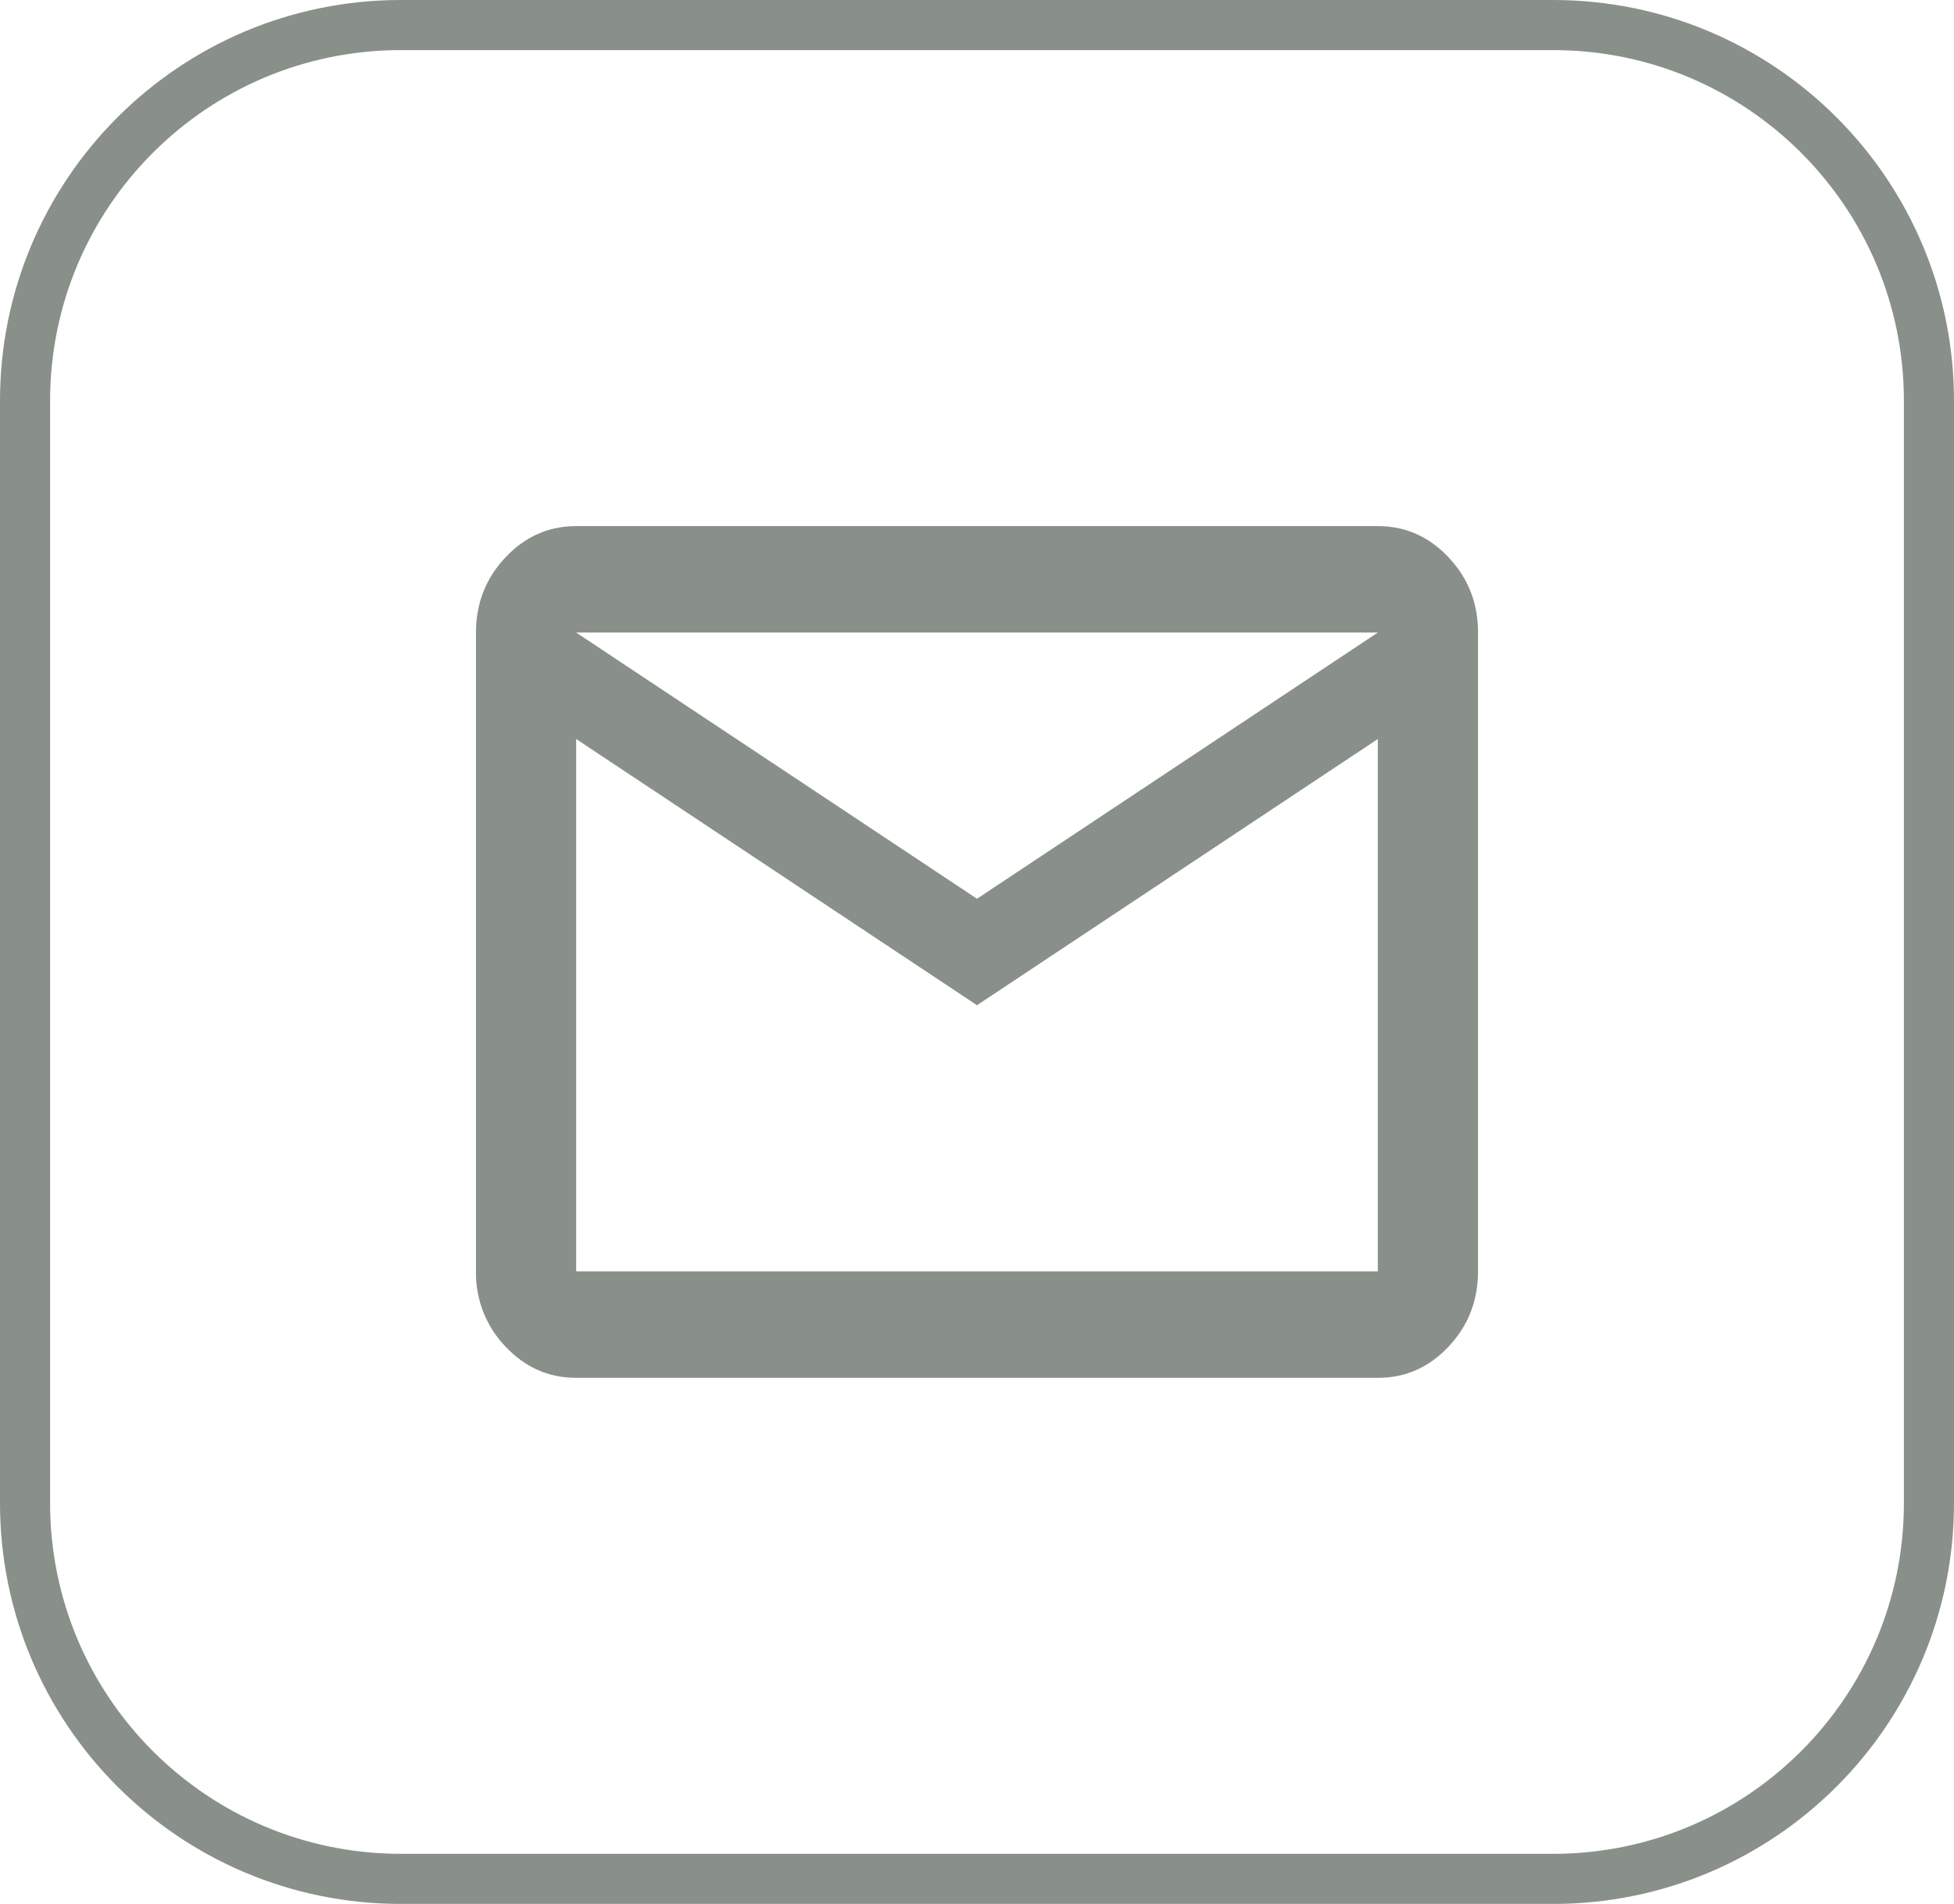 <?xml version="1.0" encoding="utf-8"?>
<!-- Generator: Adobe Illustrator 16.0.0, SVG Export Plug-In . SVG Version: 6.00 Build 0)  -->
<!DOCTYPE svg PUBLIC "-//W3C//DTD SVG 1.1//EN" "http://www.w3.org/Graphics/SVG/1.1/DTD/svg11.dtd">
<svg version="1.1" id="Layer_1" xmlns="http://www.w3.org/2000/svg" xmlns:xlink="http://www.w3.org/1999/xlink" x="0px" y="0px"
	 width="39px" height="38px" viewBox="0 0 39 38" enable-background="new 0 0 39 38" xml:space="preserve">
<path fill="none" stroke="#899089" d="M8,0.5h23c4.143,0,7.5,3.358,7.5,7.5v22c0,4.143-3.357,7.5-7.5,7.5H8
	c-4.142,0-7.5-3.357-7.5-7.5V8C0.5,3.858,3.858,0.5,8,0.5z"/>
<path fill="#899089" d="M11.5,27.5c-0.55,0-1.02-0.208-1.412-0.624C9.702,26.473,9.49,25.934,9.5,25.375v-12.75
	c0-0.584,0.196-1.084,0.588-1.5S10.951,10.5,11.5,10.5h16c0.55,0,1.021,0.208,1.413,0.625c0.392,0.416,0.588,0.916,0.587,1.5v12.75
	c0,0.584-0.195,1.085-0.587,1.501c-0.392,0.417-0.862,0.625-1.413,0.624H11.5z M19.5,20.063l-8-5.313v10.625h16V14.75L19.5,20.063
	L19.5,20.063z M19.5,17.938l8-5.313h-16L19.5,17.938z M11.5,14.75v-2.125v12.75V14.75z"/>
</svg>
